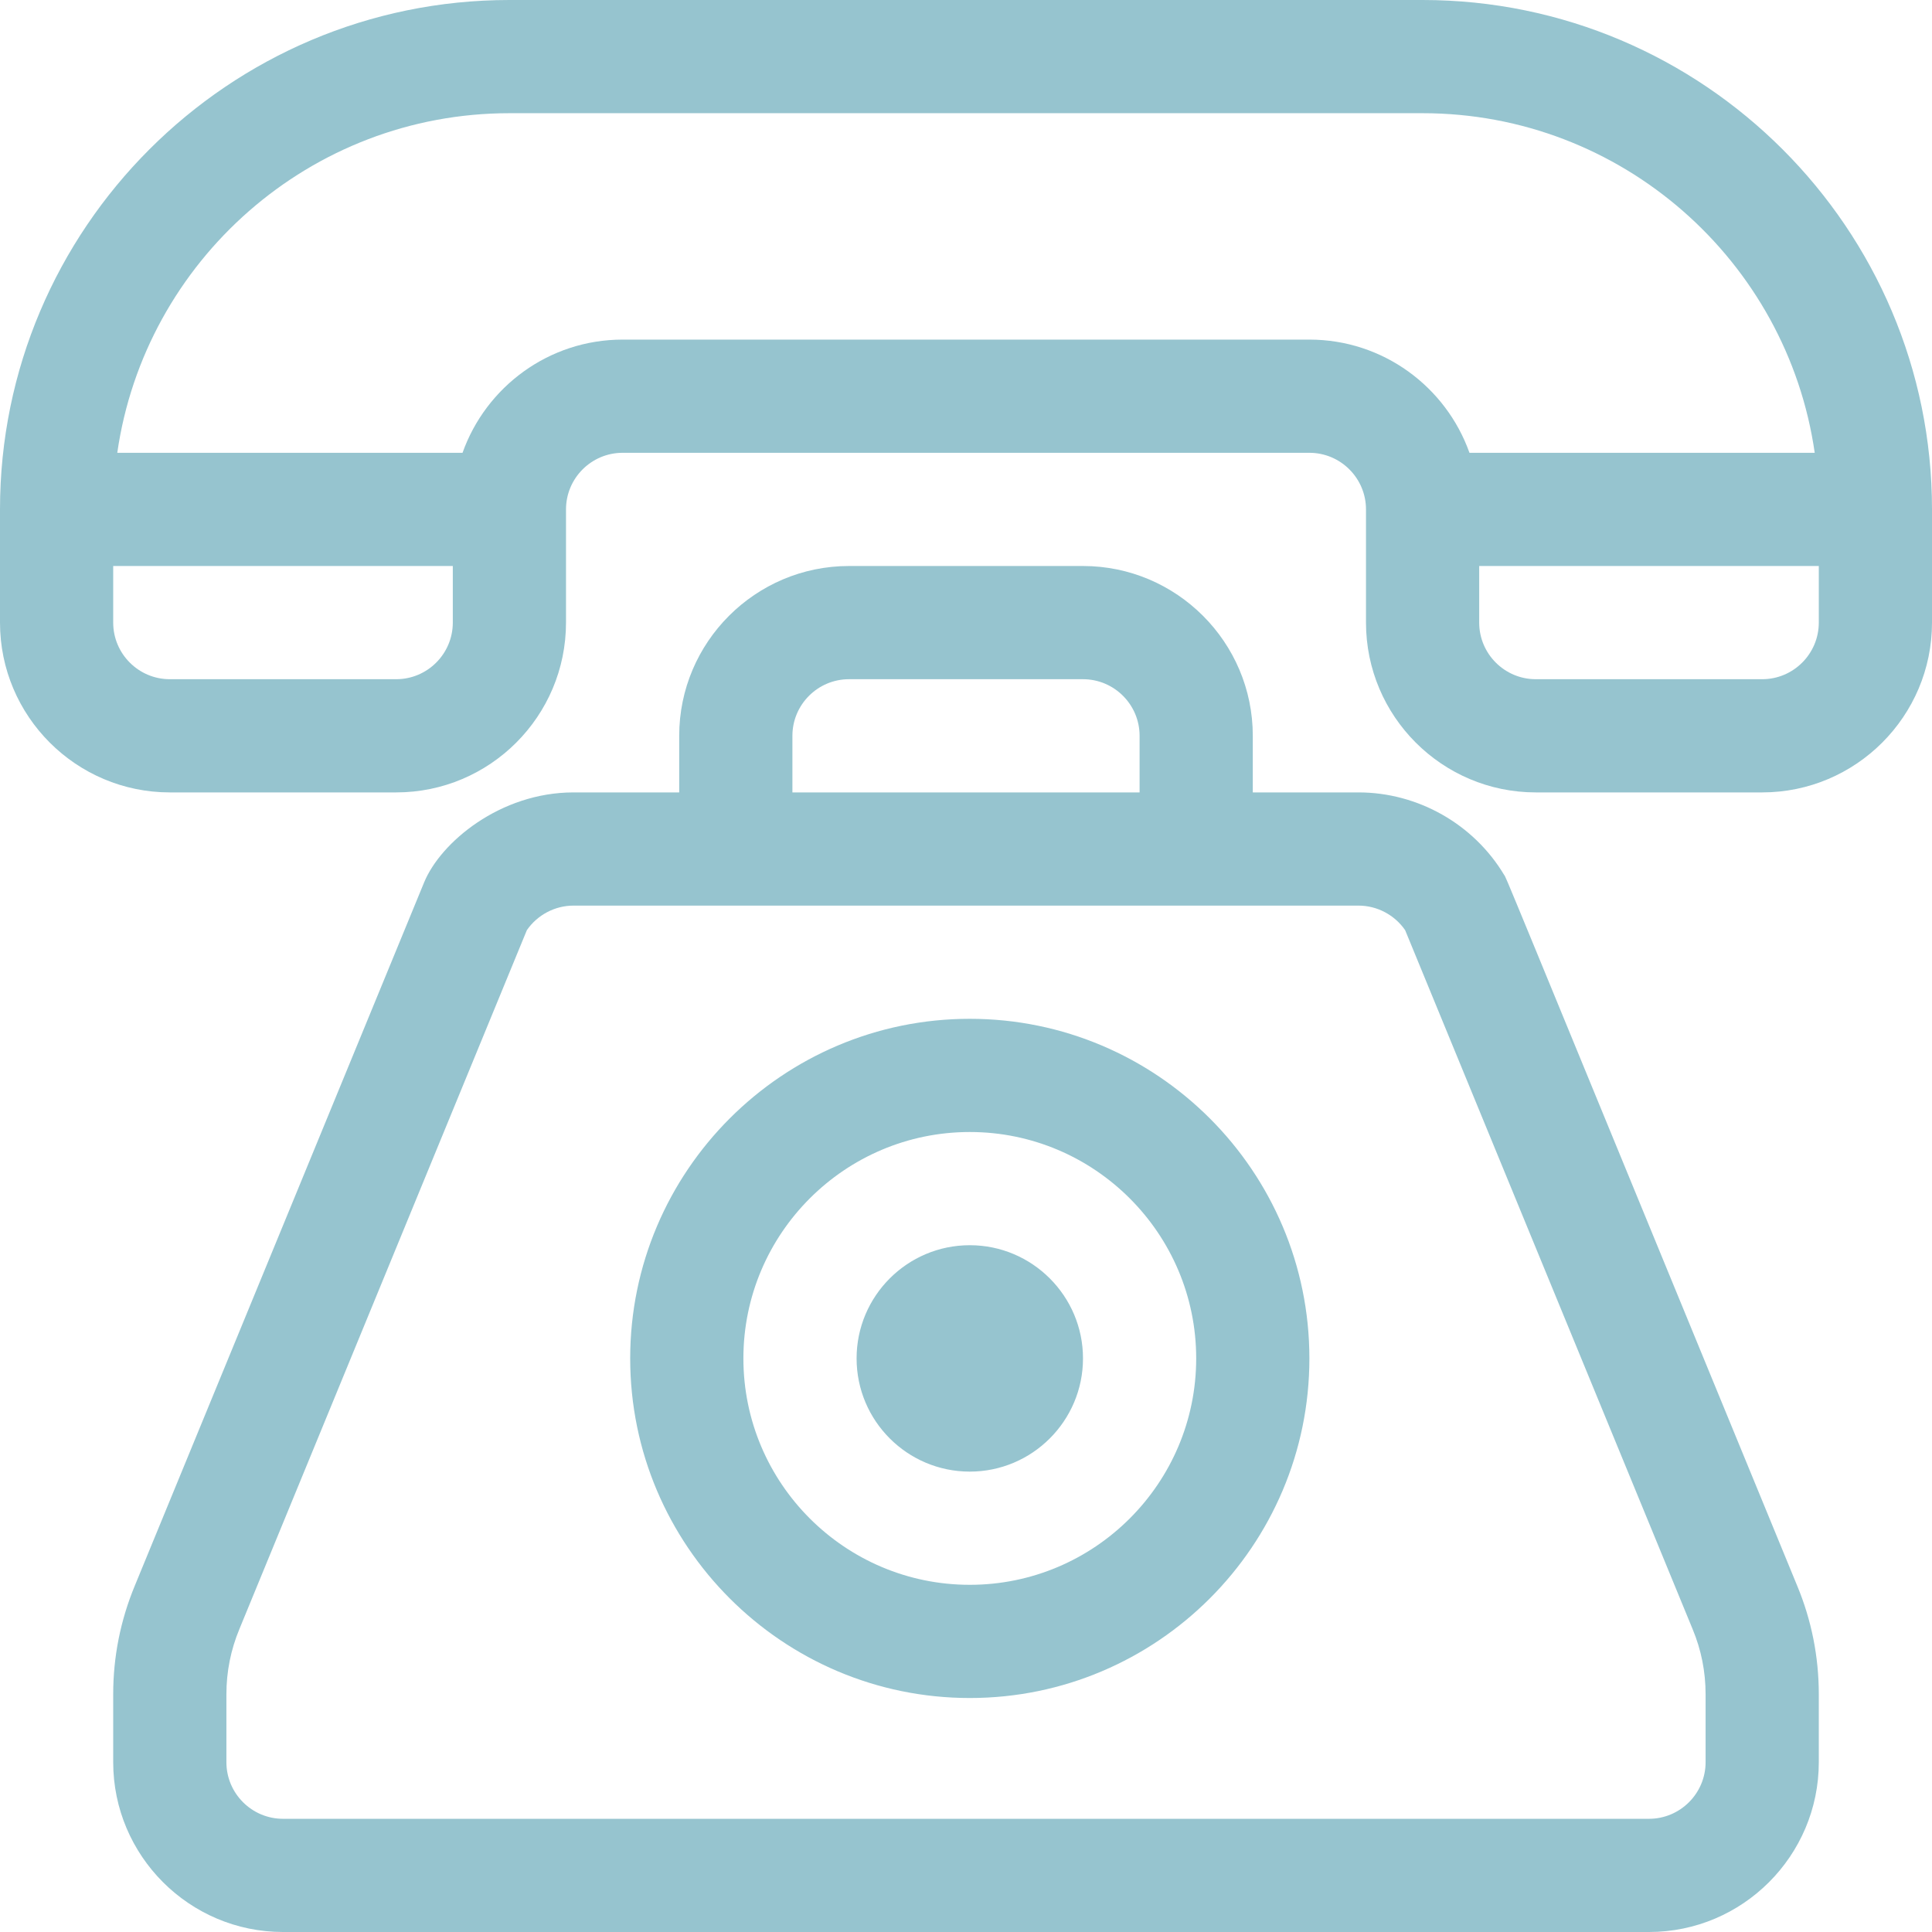 <svg 
 xmlns="http://www.w3.org/2000/svg"
 xmlns:xlink="http://www.w3.org/1999/xlink"
 width="27px" height="27px">
<path fill-rule="evenodd"  fill="rgb(150, 196, 207)"
 d="M24.627,11.074 L21.463,11.074 C20.154,11.074 19.090,10.010 19.090,8.701 L19.090,7.119 C19.090,6.683 18.735,6.328 18.299,6.328 L8.701,6.328 C8.265,6.328 7.910,6.683 7.910,7.119 L7.910,8.701 C7.910,10.010 6.846,11.074 5.537,11.074 L2.373,11.074 C1.065,11.074 -0.000,10.010 -0.000,8.701 L-0.000,7.119 C-0.000,3.194 3.194,-0.000 7.119,-0.000 L19.881,-0.000 C23.806,-0.000 27.000,3.194 27.000,7.119 L27.000,8.701 C27.000,10.010 25.935,11.074 24.627,11.074 ZM1.582,8.701 C1.582,9.137 1.937,9.492 2.373,9.492 L5.537,9.492 C5.973,9.492 6.328,9.137 6.328,8.701 L6.328,7.910 L1.582,7.910 L1.582,8.701 ZM19.881,1.582 L7.119,1.582 C4.335,1.582 2.024,3.648 1.639,6.328 L6.464,6.328 C6.791,5.407 7.670,4.746 8.701,4.746 L18.299,4.746 C19.330,4.746 20.209,5.407 20.536,6.328 L25.361,6.328 C24.976,3.648 22.665,1.582 19.881,1.582 ZM25.418,7.910 L20.672,7.910 L20.672,8.701 C20.672,9.137 21.027,9.492 21.463,9.492 L24.627,9.492 C25.063,9.492 25.418,9.137 25.418,8.701 L25.418,7.910 ZM5.927,12.332 C6.157,11.772 6.990,11.074 8.015,11.074 L9.492,11.074 L9.492,10.283 C9.492,8.975 10.557,7.910 11.865,7.910 L15.135,7.910 C16.443,7.910 17.508,8.975 17.508,10.283 L17.508,11.074 L18.985,11.074 C19.814,11.074 20.594,11.516 21.020,12.226 C21.065,12.302 20.807,11.685 25.116,22.161 C25.316,22.642 25.418,23.153 25.418,23.677 L25.418,24.627 C25.418,25.935 24.353,27.000 23.045,27.000 L3.955,27.000 C2.647,27.000 1.582,25.935 1.582,24.627 L1.582,23.677 C1.582,23.153 1.684,22.642 1.885,22.158 L5.927,12.332 ZM15.926,10.283 C15.926,9.847 15.571,9.492 15.135,9.492 L11.865,9.492 C11.429,9.492 11.074,9.847 11.074,10.283 L11.074,11.074 L15.926,11.074 L15.926,10.283 ZM3.164,24.627 C3.164,25.063 3.519,25.418 3.955,25.418 L23.045,25.418 C23.481,25.418 23.836,25.063 23.836,24.627 L23.836,23.677 C23.836,23.362 23.775,23.056 23.654,22.766 L19.637,12.999 C19.490,12.786 19.245,12.656 18.985,12.656 C18.385,12.656 8.258,12.656 8.015,12.656 C7.755,12.656 7.510,12.786 7.363,12.999 L3.347,22.763 C3.225,23.056 3.164,23.362 3.164,23.677 L3.164,24.627 ZM13.553,14.238 C16.170,14.238 18.299,16.367 18.299,18.984 C18.299,21.601 16.170,23.730 13.553,23.730 C10.936,23.730 8.807,21.601 8.807,18.984 C8.807,16.367 10.936,14.238 13.553,14.238 ZM13.553,22.148 C15.297,22.148 16.717,20.729 16.717,18.984 C16.717,17.240 15.297,15.820 13.553,15.820 C11.808,15.820 10.389,17.240 10.389,18.984 C10.389,20.729 11.808,22.148 13.553,22.148 ZM13.553,17.402 C14.425,17.402 15.135,18.112 15.135,18.984 C15.135,19.857 14.425,20.566 13.553,20.566 C12.680,20.566 11.971,19.857 11.971,18.984 C11.971,18.112 12.680,17.402 13.553,17.402 Z"/>
</svg>